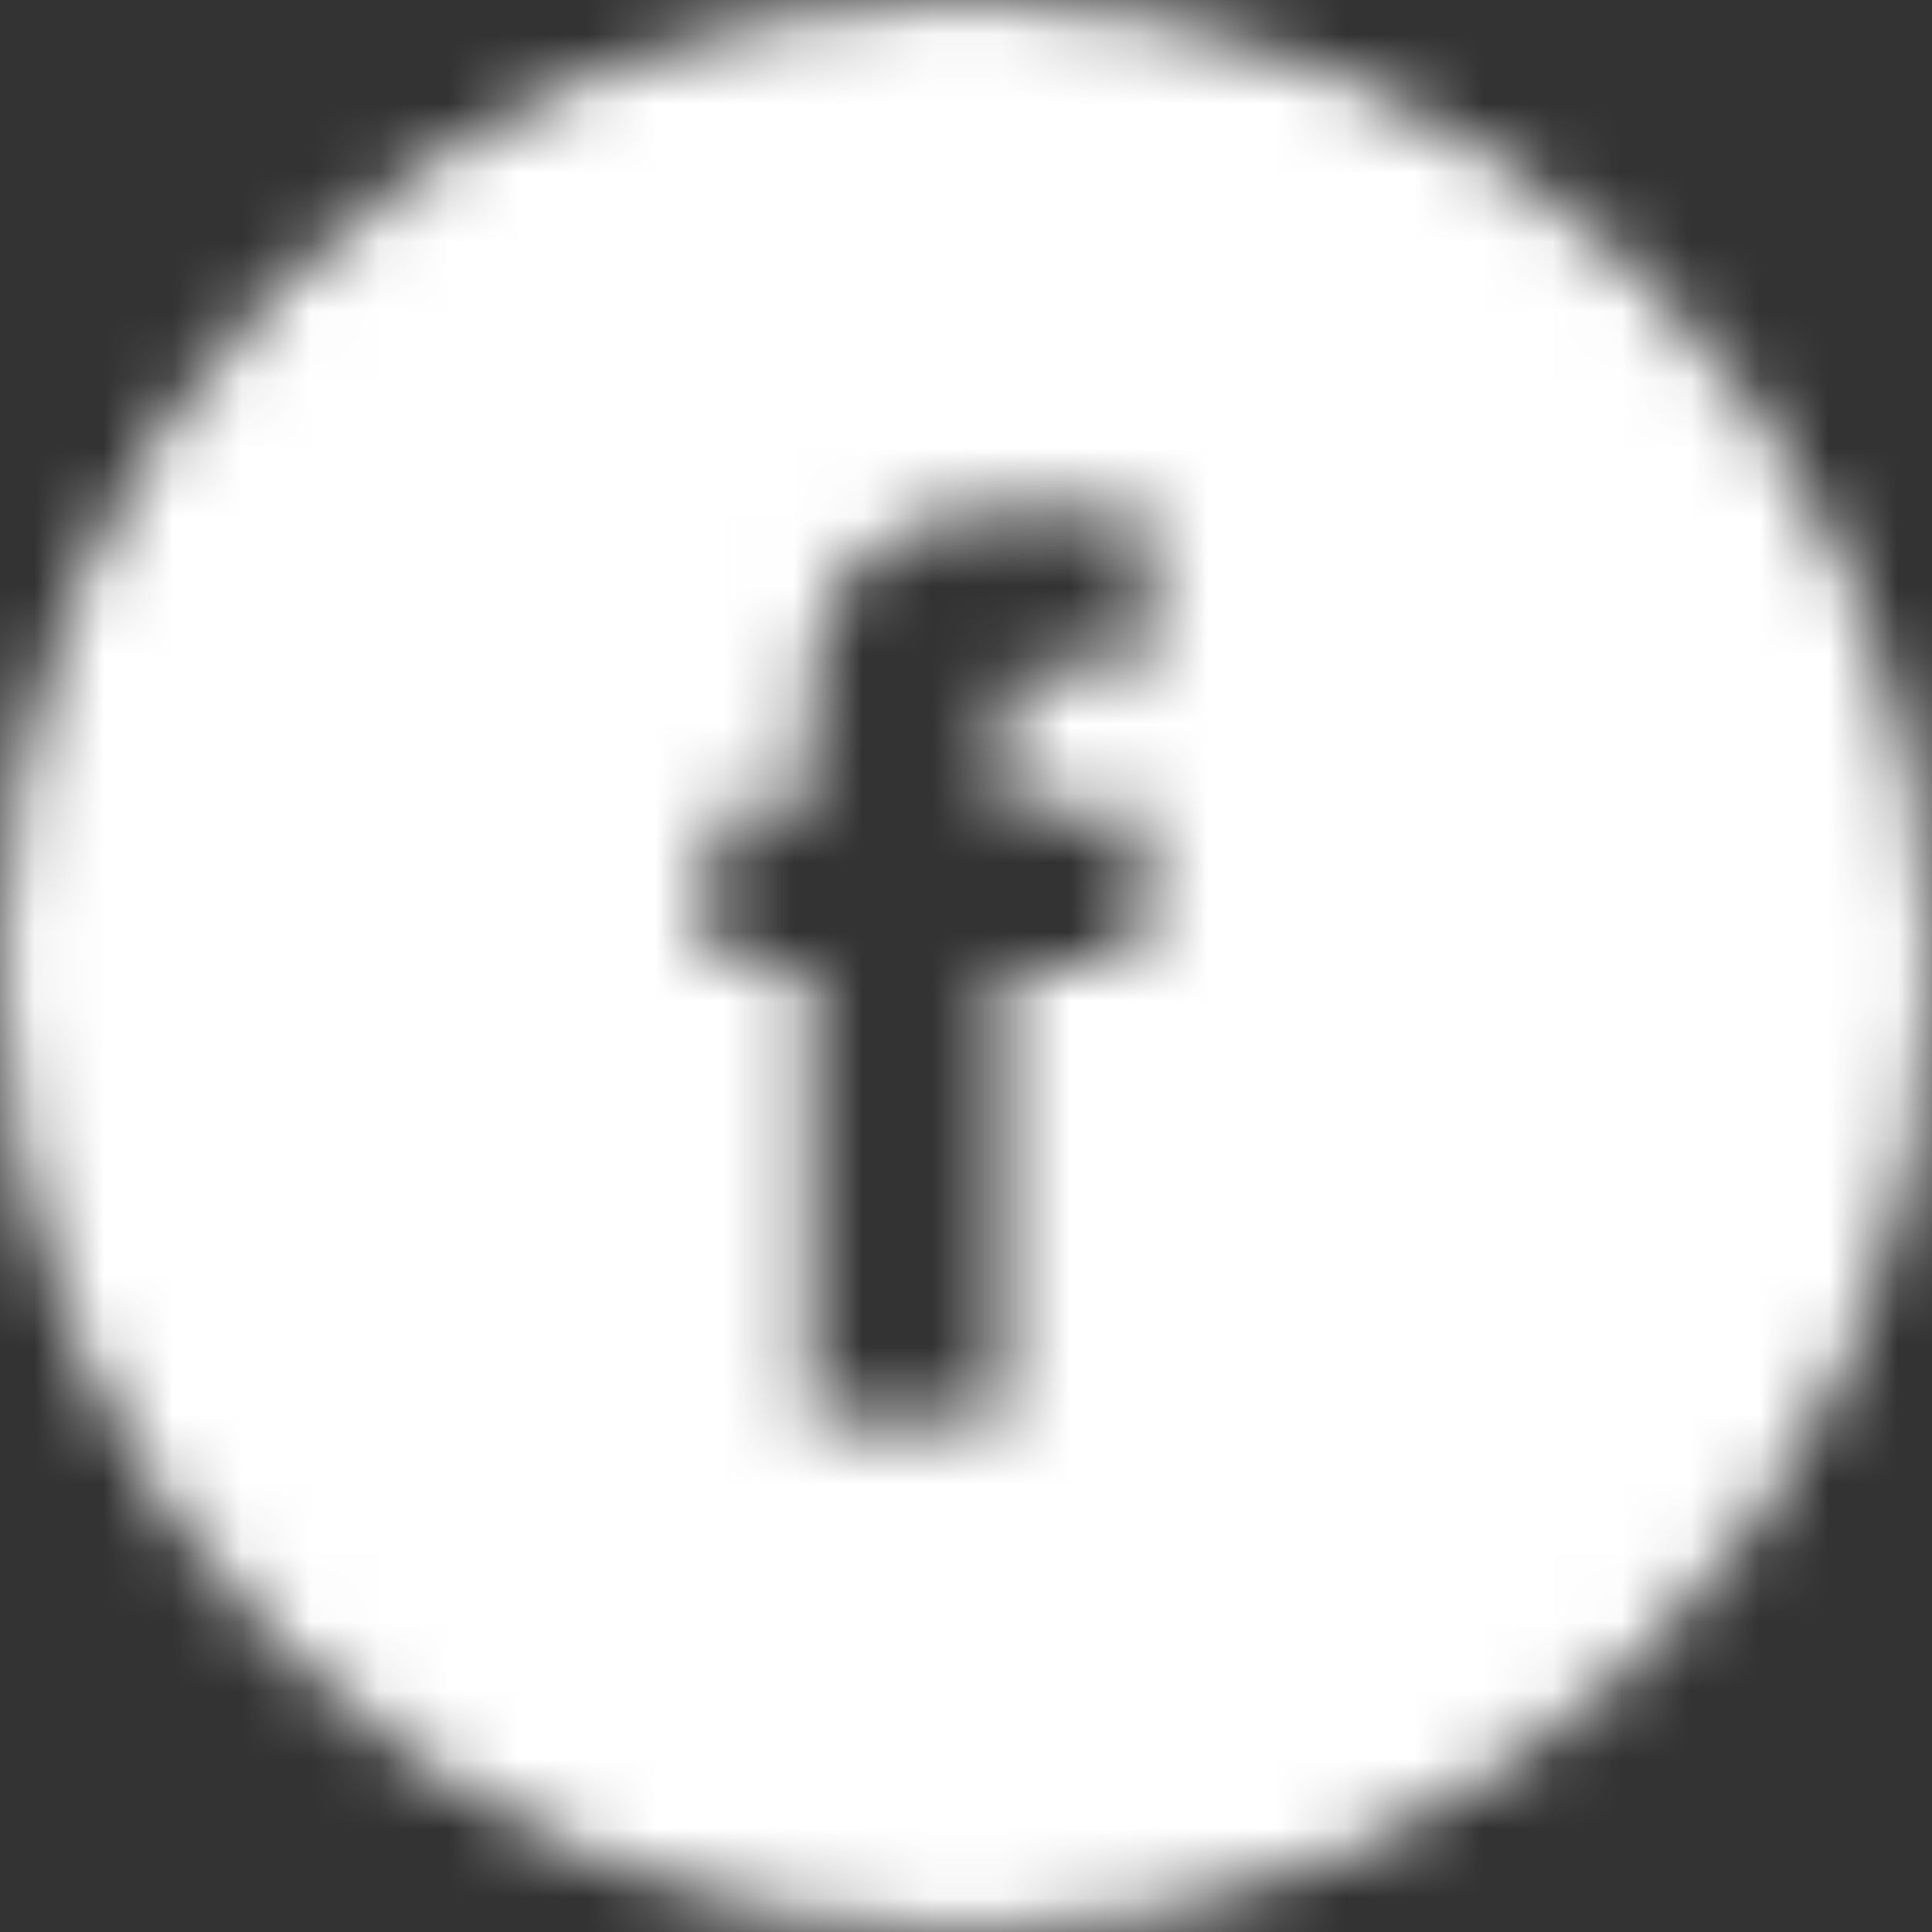 <?xml version="1.0" encoding="UTF-8"?>
<svg width="28px" height="28px" viewBox="0 0 28 28" version="1.1" xmlns="http://www.w3.org/2000/svg" xmlns:xlink="http://www.w3.org/1999/xlink">
    <rect x="0" y="0" width="28" height="28" fill="#333333" stroke="none"/>
    <!-- Generator: Sketch 52.5 (67469) - http://www.bohemiancoding.com/sketch -->
    <title>Group 22</title>
    <desc>Created with Sketch.</desc>
    <defs>
        <path d="M0,14 C0,21.732 6.268,28 14,28 C21.732,28 28,21.732 28,14 C28,6.267 21.732,0 14,0 C6.268,0 0,6.267 0,14 Z M10.316,11.714 L11.721,11.714 L11.721,10.342 C11.721,8.478 12.514,7.368 14.769,7.368 L16.645,7.368 L16.645,9.654 L15.473,9.654 C14.595,9.654 14.537,9.974 14.537,10.569 L14.534,11.714 L16.659,11.714 L16.411,13.999 L14.534,13.999 L14.534,20.631 L11.721,20.631 L11.721,13.999 L10.316,13.999 L10.316,11.714 Z" id="path-1"></path>
    </defs>
    <g id="Symbols" stroke="none" stroke-width="1" fill="none" fill-rule="evenodd">
        <g id="share-square" transform="translate(-68, -108)">
            <g id="Group-26">
                <g id="Group-22" transform="translate(68, 108)">
                    <mask id="mask-2" fill="white">
                        <use xlink:href="#path-1"></use>
                    </mask>
                    <g id="Clip-21"></g>
                    <polygon id="Fill-20" fill="#FFFFFF" mask="url(#mask-2)" points="-5 33 33 33 33 -5 -5 -5"></polygon>
                </g>
            </g>
        </g>
    </g>
</svg>